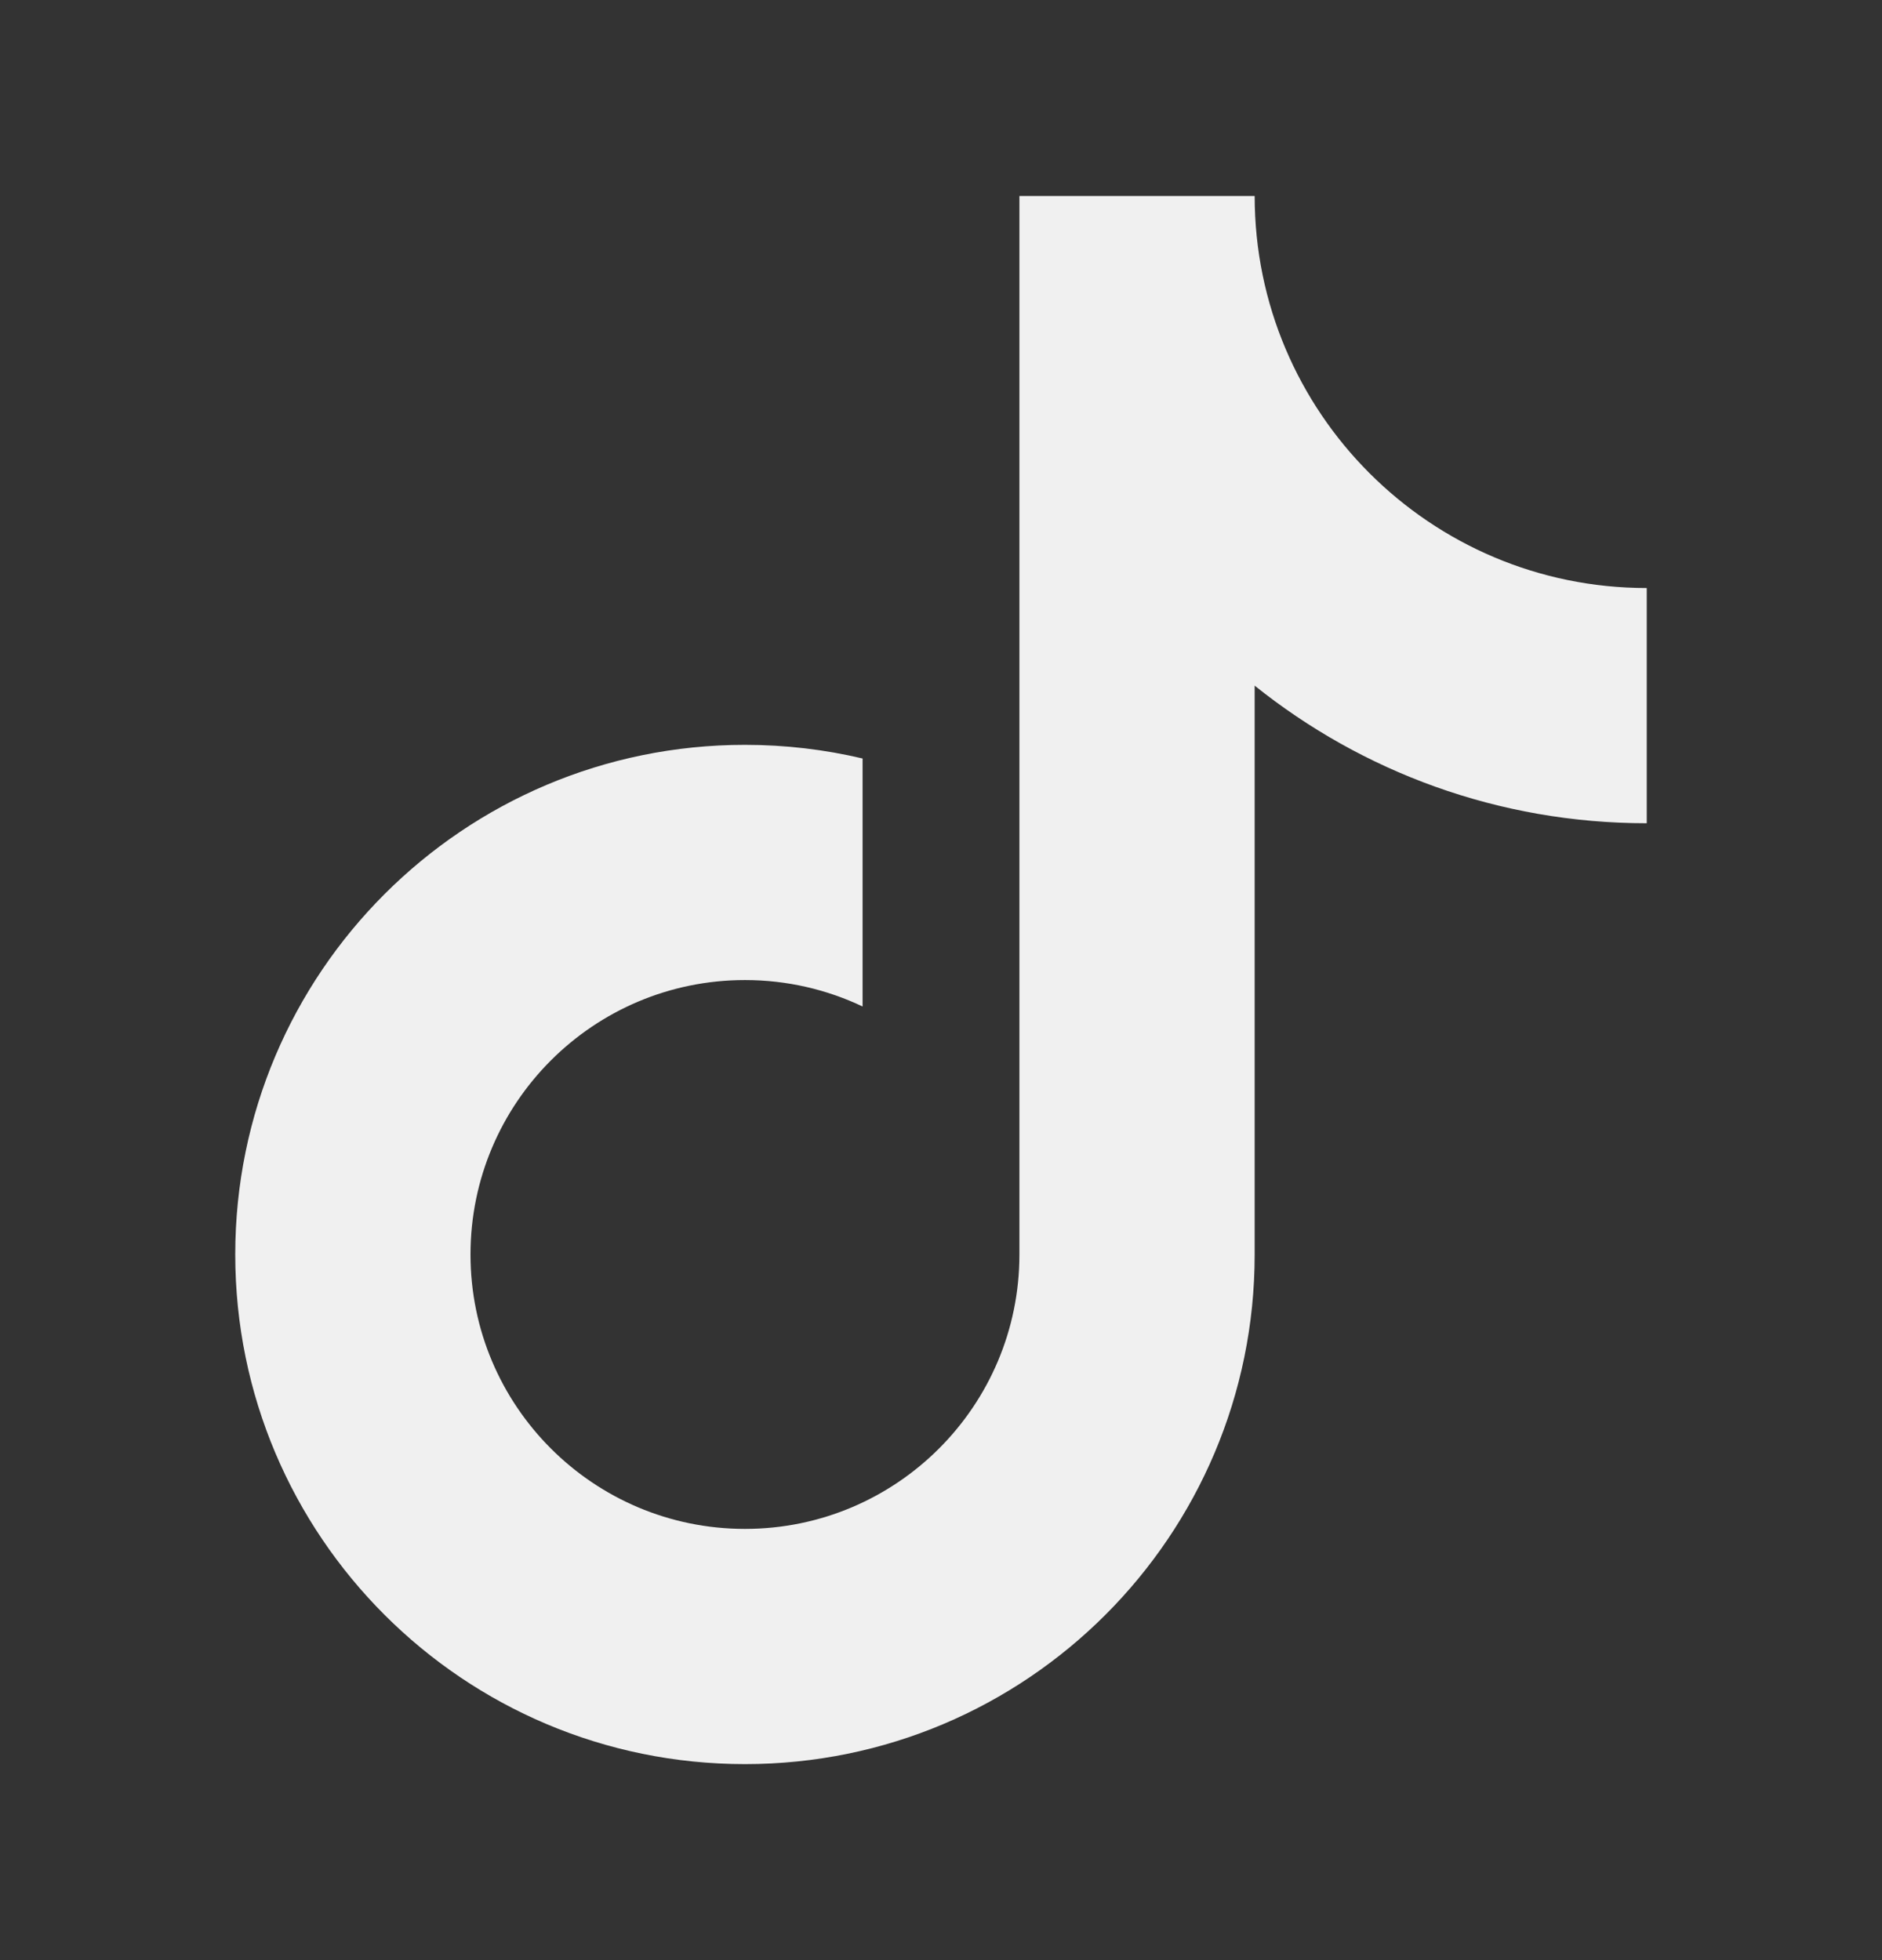 <svg width="24" height="25" viewBox="0 0 24 25" fill="none" xmlns="http://www.w3.org/2000/svg">
<rect x="0" y="0" width="24" height="25" fill="#333333" stroke="none"/>
<g id="tiktok-fill">
<path id="Vector" d="M16 8.745V16C16 19.59 13.09 22.5 9.5 22.5C5.91 22.5 3 19.59 3 16C3 12.41 5.91 9.5 9.5 9.5C10.016 9.5 10.518 9.56 11 9.674V12.837C10.545 12.621 10.037 12.5 9.5 12.5C7.567 12.5 6 14.067 6 16C6 17.933 7.567 19.5 9.5 19.5C11.433 19.5 13 17.933 13 16V2.5H16C16 5.261 18.239 7.5 21 7.5V10.5C19.108 10.5 17.37 9.843 16 8.745Z" fill="#F0F0F0"/>
</g>
</svg>
